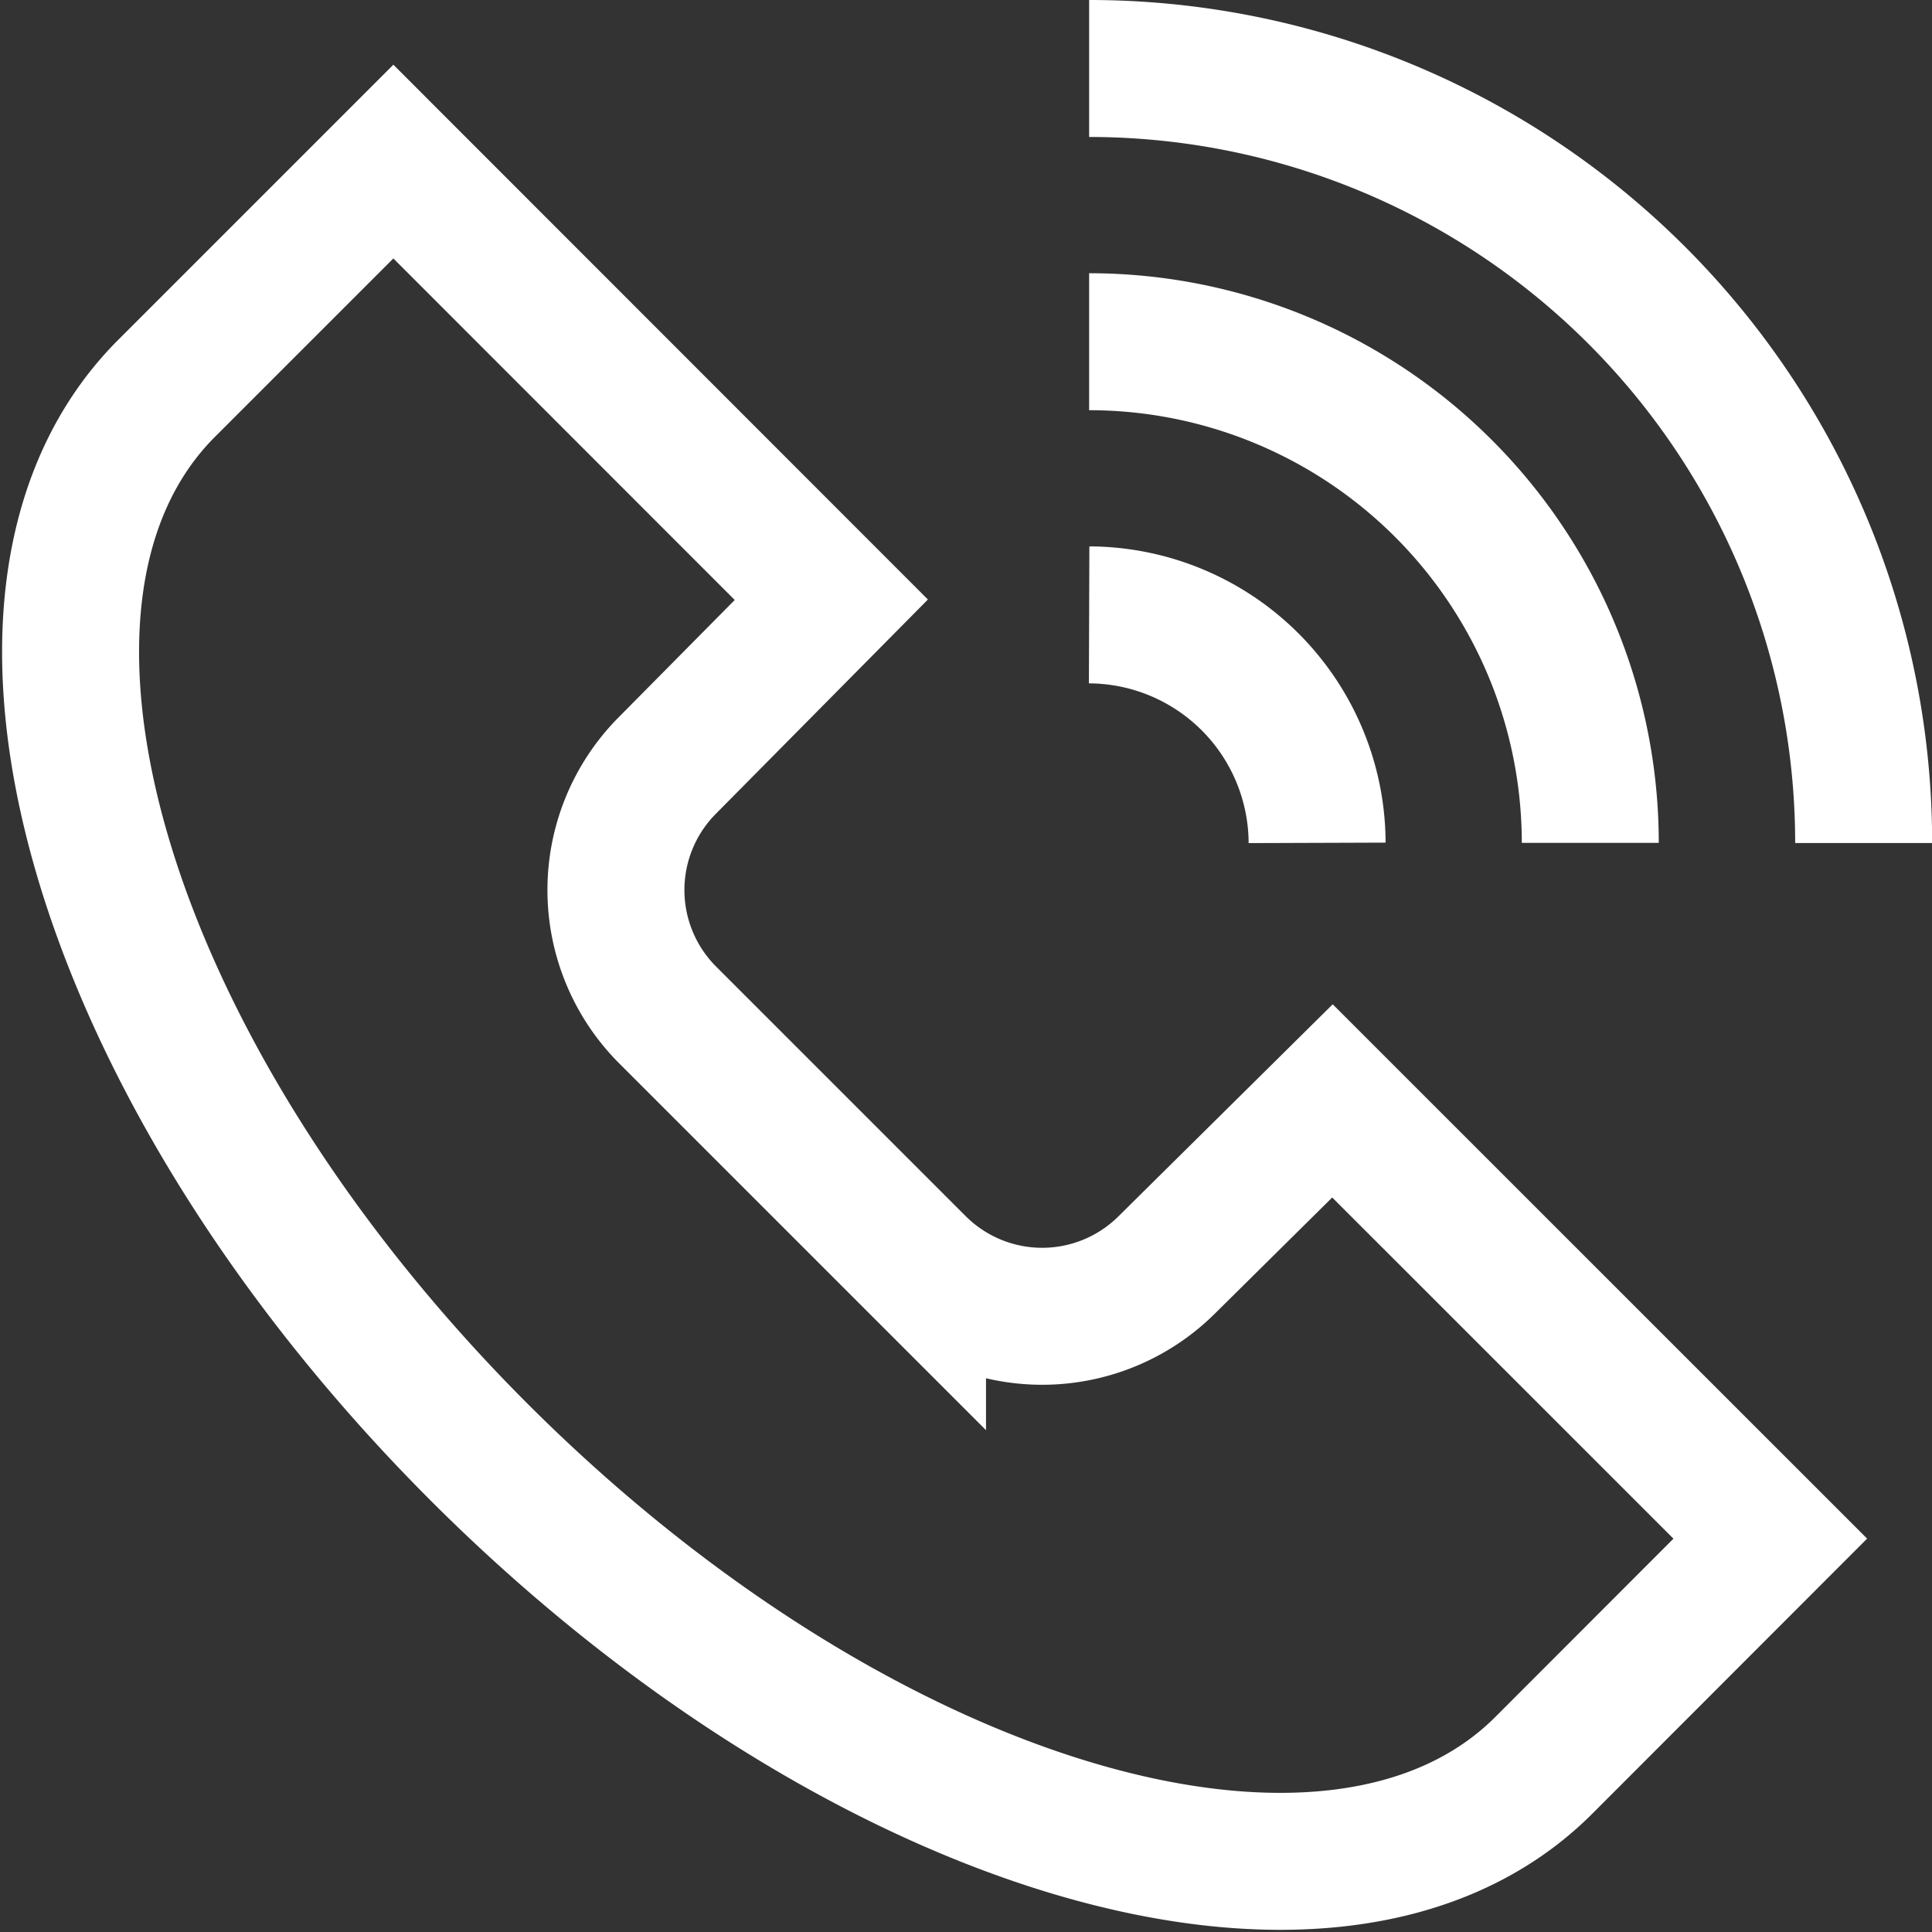<?xml version="1.0" encoding="UTF-8"?>
<svg xmlns="http://www.w3.org/2000/svg" width="26.94" height="26.94" viewBox="0 0 26.94 26.94">
  <rect x="0" y="0" width="26.94" height="26.94" fill="#333333" stroke="none"/>
  <g id="wifi-call-svgrepo-com" transform="translate(-0.515 -0.545)">
    <path id="Path_82" data-name="Path 82" d="M13.43,7.9a3.19,3.19,0,0,1,3.179,3.179" transform="translate(2.272 1.219)" fill="none" stroke="#fff" stroke-miterlimit="10" stroke-width="1.91"></path>
    <path id="Path_83" data-name="Path 83" d="M13.43,4.7a6.988,6.988,0,0,1,6.988,6.988" transform="translate(2.272 0.61)" fill="none" stroke="#fff" stroke-miterlimit="10" stroke-width="1.91"></path>
    <path id="Path_84" data-name="Path 84" d="M13.43,1.5a10.8,10.8,0,0,1,10.8,10.8" transform="translate(2.272)" fill="none" stroke="#fff" stroke-miterlimit="10" stroke-width="1.91"></path>
    <path id="Path_85" data-name="Path 85" d="M22.036,24.959C19.143,27.84,12.512,25.9,7.2,20.59S-.048,8.65,2.833,5.757L6,2.59,12.107,8.7l-2.286,2.31a2.464,2.464,0,0,0,0,3.476l3.488,3.488a2.464,2.464,0,0,0,3.476,0l2.31-2.286L25.2,21.792Z" transform="translate(0 0.208)" fill="none" stroke="#fff" stroke-miterlimit="10" stroke-width="1.91"></path>
  </g>
</svg>

